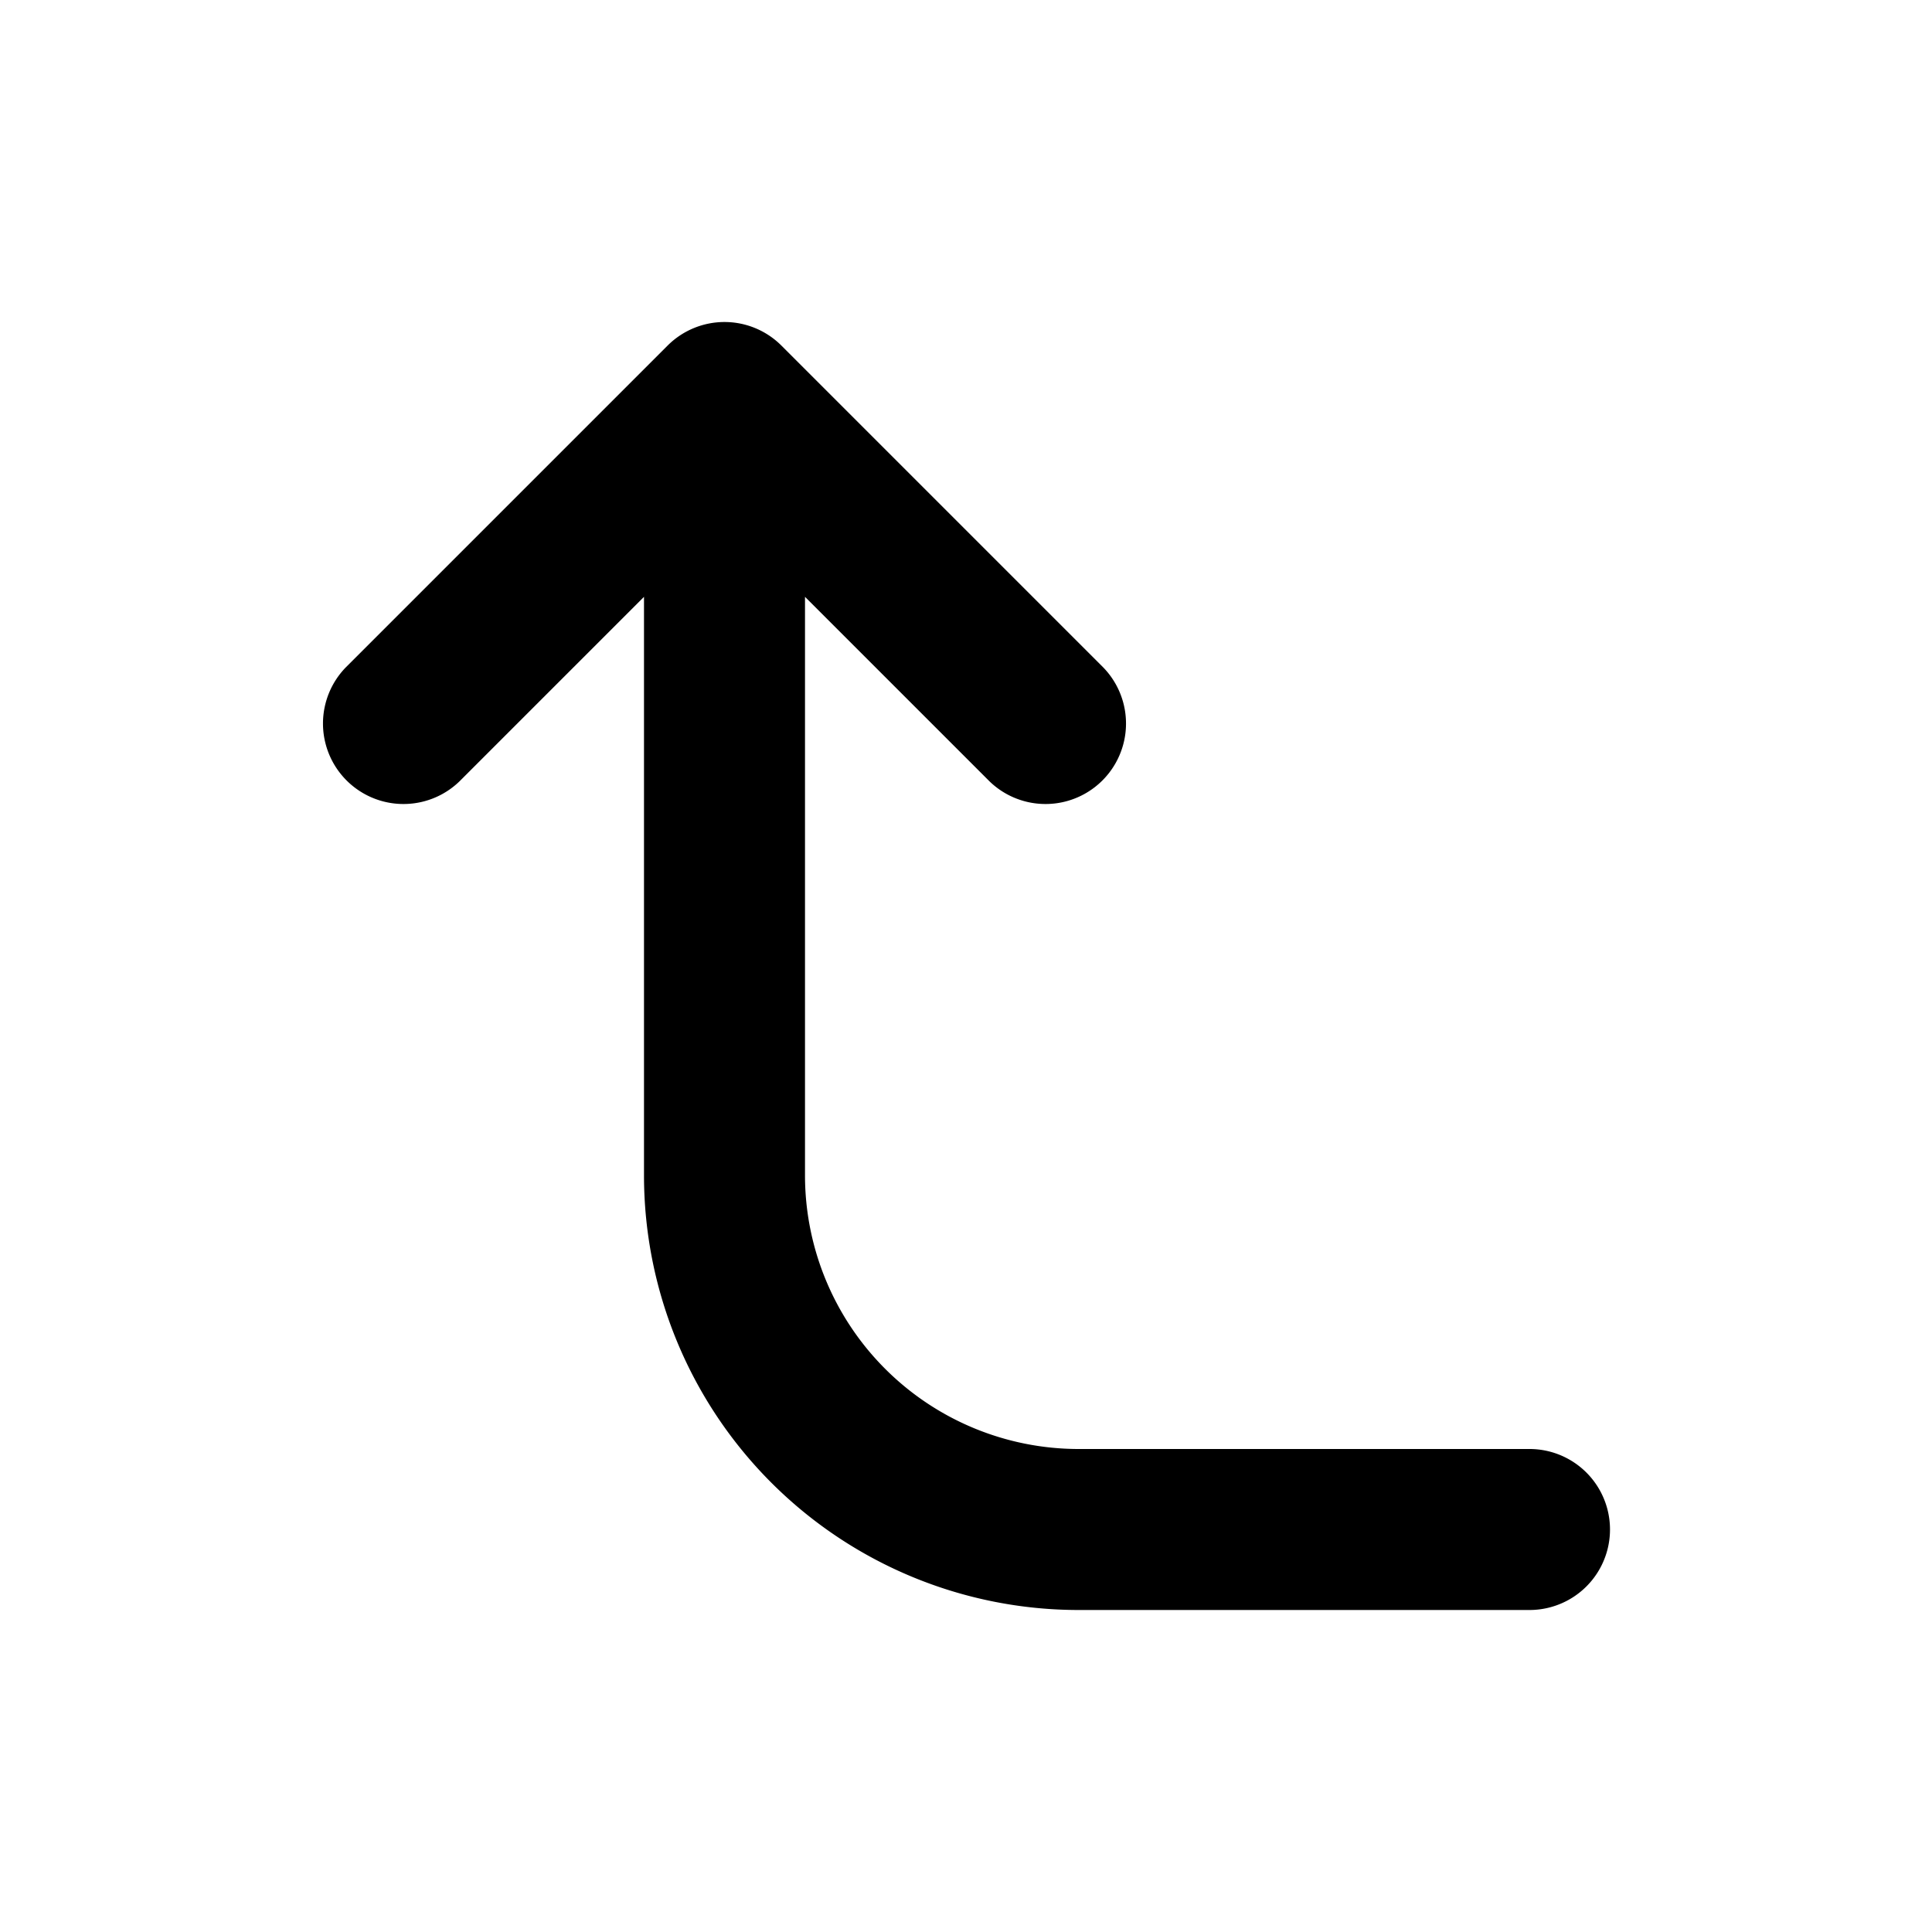<?xml version="1.0" encoding="utf-8"?>
<svg width="800px" height="800px" viewBox="0 0 24 24" fill="none" xmlns="http://www.w3.org/2000/svg"><path d="M9.707 4.293a1 1 0 0 0-1.414 0l-4 4a1 1 0 0 0 1.414 1.414L8 7.414V14.6a5.4 5.4 0 0 0 5.4 5.4H19a1 1 0 1 0 0-2h-5.6a3.4 3.4 0 0 1-3.4-3.4V7.414l2.293 2.293a1 1 0 0 0 1.414-1.414l-4-4Z" fill="#000000"/></svg>
